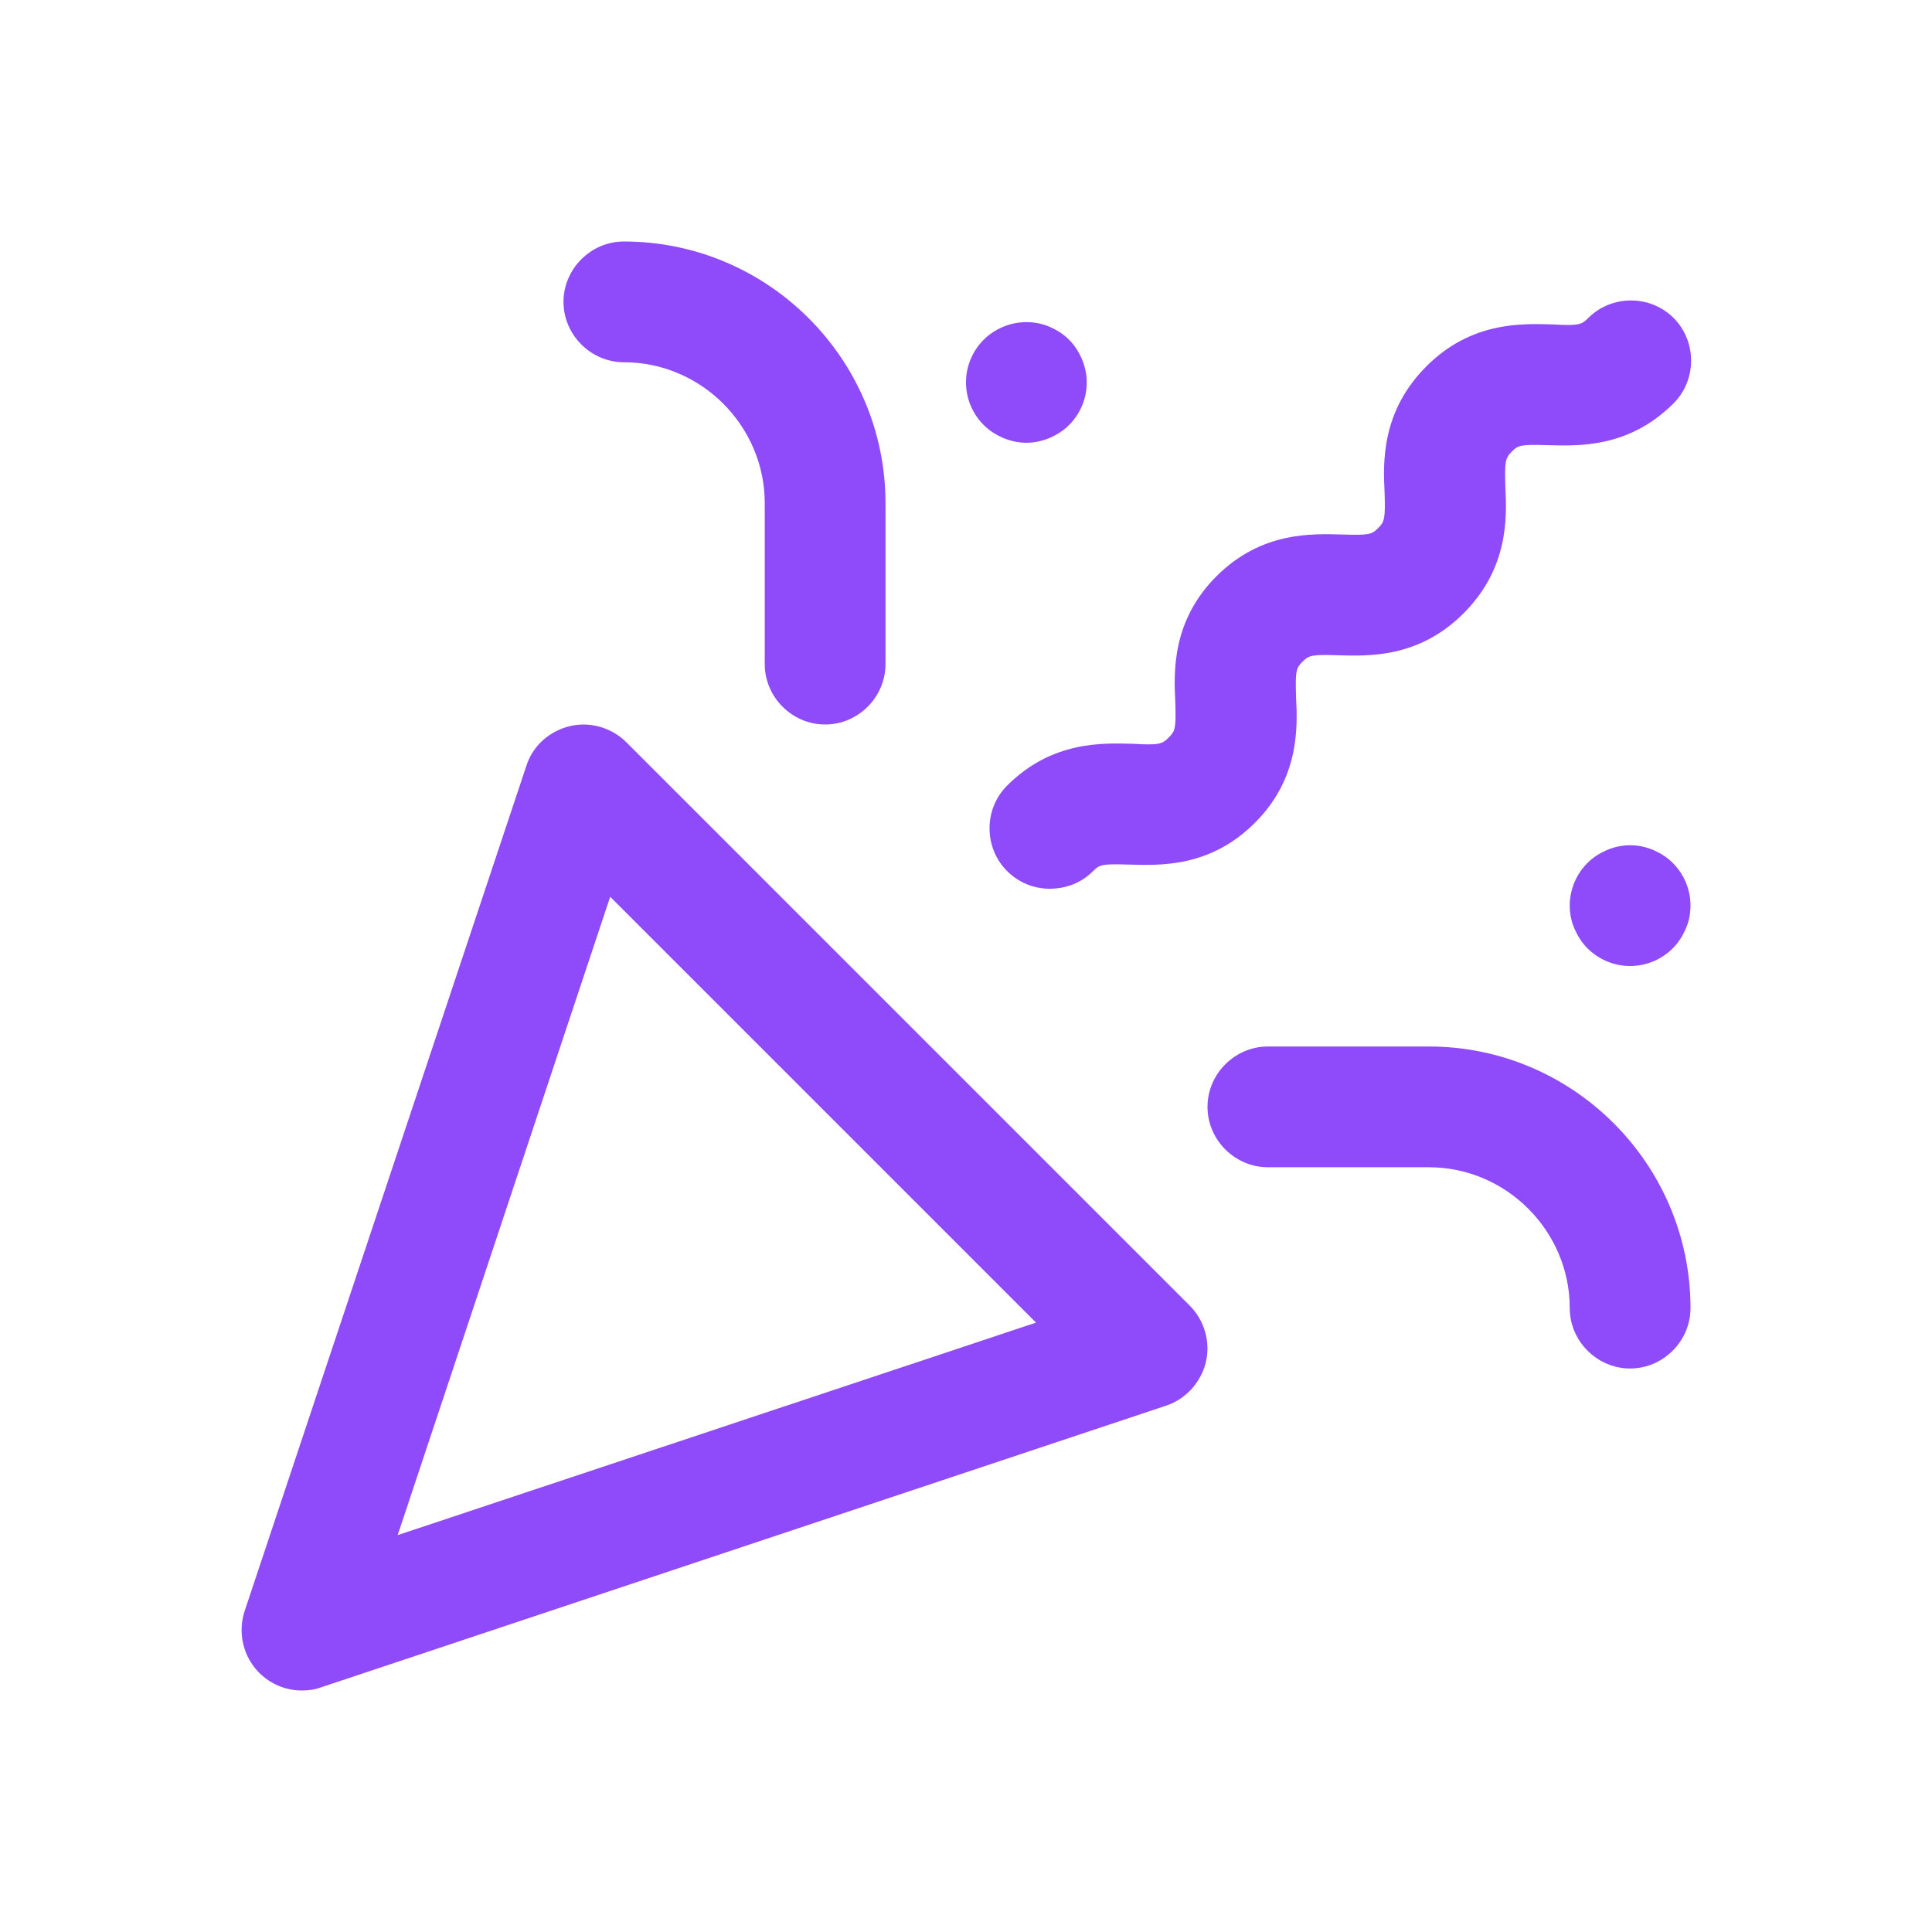 <?xml version="1.0" encoding="UTF-8"?> <!-- Generator: Adobe Illustrator 24.0.2, SVG Export Plug-In . SVG Version: 6.00 Build 0) --> <svg xmlns="http://www.w3.org/2000/svg" xmlns:xlink="http://www.w3.org/1999/xlink" x="0px" y="0px" viewBox="0 0 24 24" style="enable-background:new 0 0 24 24;" xml:space="preserve"> <style type="text/css"> .st0{fill:none;} .st1{fill:#8f4af9;} </style> <g id="bounding_box"> <rect class="st0" width="24" height="24"></rect> </g> <g id="design"> <g> <path class="st1" d="M3.75,21c-0.2,0-0.39-0.08-0.53-0.22c-0.2-0.2-0.27-0.5-0.18-0.77l3.5-10.5c0.08-0.25,0.29-0.43,0.54-0.49 c0.25-0.06,0.52,0.02,0.7,0.2l7,7c0.18,0.18,0.26,0.45,0.2,0.7c-0.06,0.25-0.25,0.46-0.49,0.54l-10.5,3.5 C3.91,20.99,3.83,21,3.75,21z M7.58,11.14l-2.64,7.93l7.93-2.64L7.58,11.14z"></path> <path class="st1" d="M13.04,11.04c-0.19,0-0.38-0.07-0.53-0.22c-0.29-0.29-0.29-0.77,0-1.06c0.56-0.56,1.19-0.53,1.57-0.52 c0.33,0.02,0.36,0,0.44-0.08c0.08-0.08,0.09-0.11,0.08-0.44c-0.02-0.38-0.04-1.01,0.51-1.56c0.56-0.56,1.19-0.53,1.57-0.52 c0.33,0.01,0.36,0,0.44-0.08c0.08-0.08,0.09-0.12,0.08-0.44c-0.02-0.38-0.04-1.01,0.52-1.57c0.56-0.56,1.19-0.53,1.57-0.52 c0.33,0.02,0.36,0,0.44-0.08c0.29-0.29,0.77-0.29,1.06,0c0.29,0.29,0.29,0.77,0,1.06c-0.56,0.56-1.19,0.53-1.57,0.52 c-0.33-0.01-0.36,0-0.44,0.08c-0.08,0.08-0.09,0.12-0.08,0.44c0.02,0.38,0.04,1.01-0.52,1.57c-0.56,0.56-1.19,0.53-1.56,0.52 c-0.33-0.01-0.36,0-0.44,0.08c-0.08,0.08-0.09,0.11-0.08,0.44c0.02,0.38,0.04,1.01-0.51,1.56c-0.56,0.56-1.18,0.53-1.57,0.52 c-0.33-0.01-0.36,0-0.44,0.08C13.43,10.97,13.24,11.04,13.04,11.04z"></path> <path class="st1" d="M10.25,9C9.84,9,9.5,8.66,9.5,8.25v-2c0-0.96-0.79-1.75-1.75-1.75C7.34,4.5,7,4.16,7,3.75S7.34,3,7.75,3 C9.54,3,11,4.46,11,6.25v2C11,8.66,10.66,9,10.25,9z"></path> <path class="st1" d="M20.25,17c-0.41,0-0.75-0.34-0.75-0.75c0-0.96-0.79-1.75-1.75-1.75h-2c-0.41,0-0.75-0.34-0.75-0.75 S15.34,13,15.75,13h2c1.79,0,3.25,1.46,3.25,3.25C21,16.66,20.66,17,20.25,17z"></path> <path class="st1" d="M12.75,5.5c-0.1,0-0.19-0.02-0.29-0.06c-0.09-0.04-0.17-0.09-0.24-0.16C12.08,5.14,12,4.95,12,4.75 c0-0.2,0.08-0.39,0.22-0.53c0.21-0.21,0.54-0.28,0.82-0.16c0.09,0.04,0.17,0.09,0.24,0.16c0.07,0.07,0.12,0.15,0.16,0.24 c0.04,0.1,0.06,0.19,0.06,0.29c0,0.2-0.08,0.39-0.22,0.53c-0.07,0.07-0.15,0.12-0.24,0.16C12.94,5.48,12.85,5.5,12.75,5.5z"></path> <path class="st1" d="M20.25,12c-0.2,0-0.39-0.08-0.53-0.22c-0.07-0.07-0.12-0.15-0.16-0.24c-0.04-0.09-0.06-0.19-0.06-0.29 c0-0.2,0.08-0.39,0.22-0.53c0.07-0.07,0.15-0.12,0.24-0.16c0.19-0.08,0.39-0.08,0.58,0c0.09,0.04,0.17,0.09,0.24,0.16 c0.14,0.14,0.22,0.33,0.22,0.53c0,0.1-0.02,0.2-0.06,0.29c-0.04,0.09-0.09,0.17-0.16,0.24C20.64,11.92,20.45,12,20.25,12z"></path> </g> </g> </svg> 